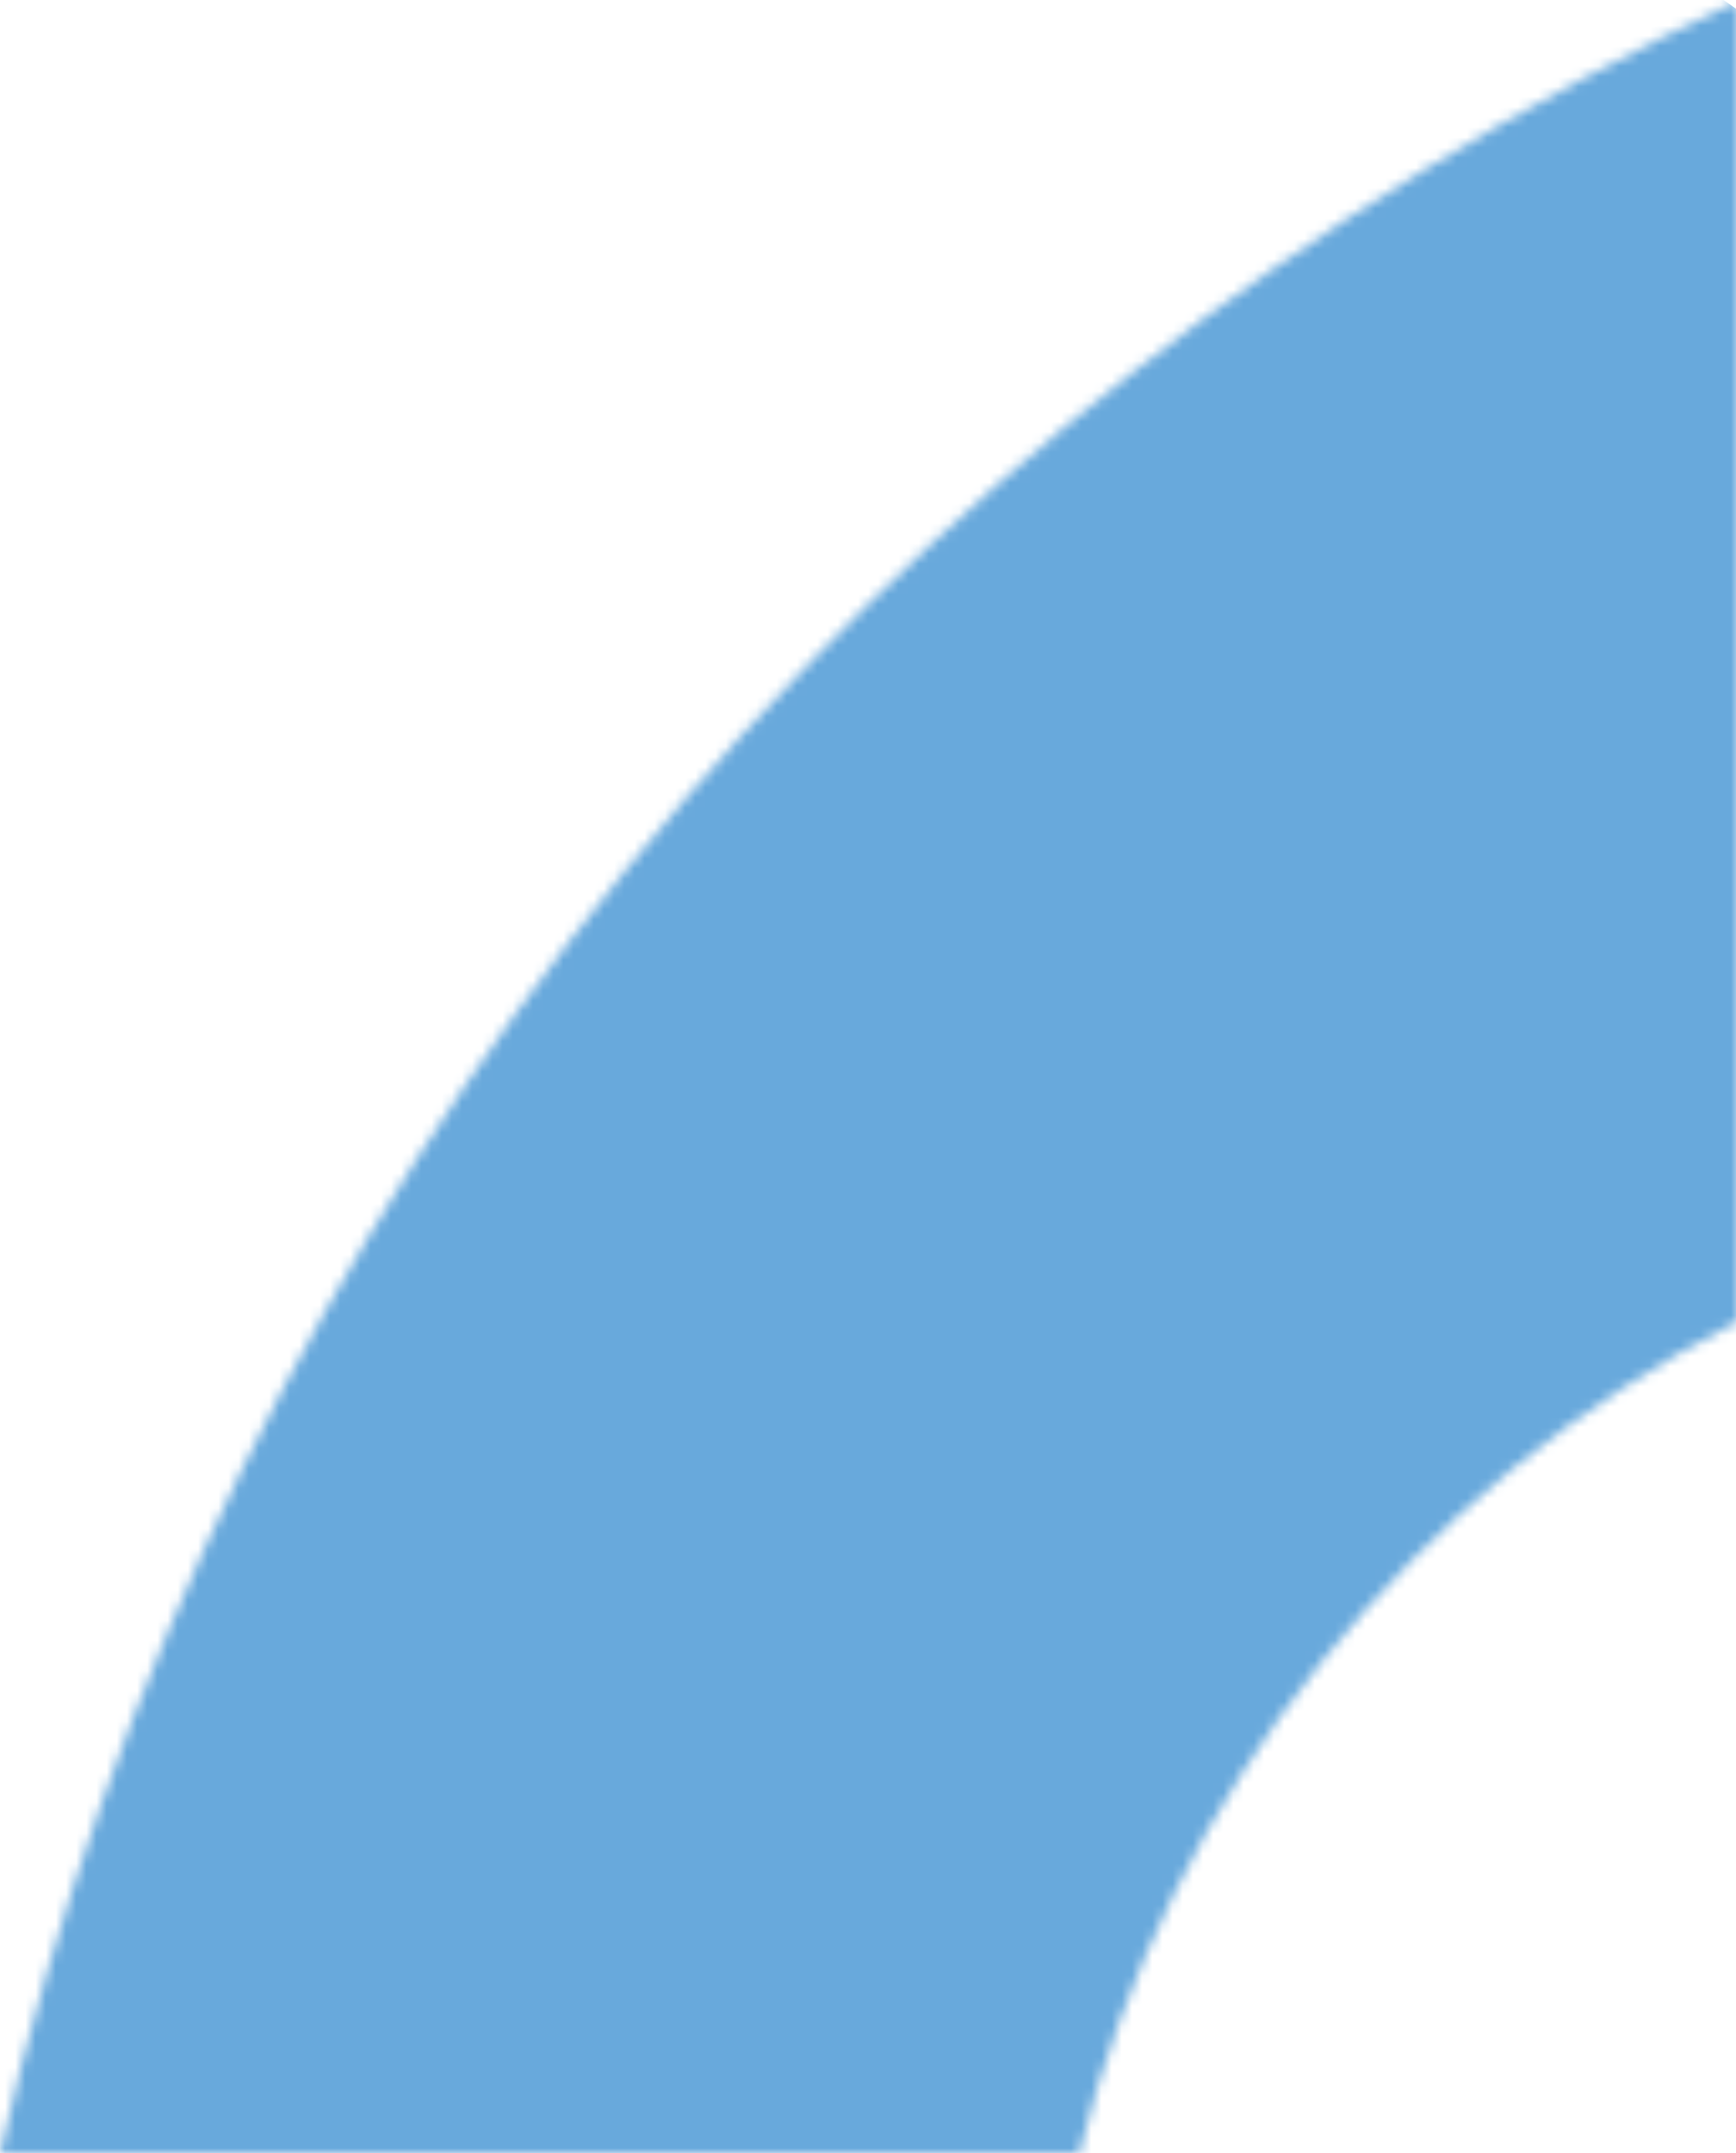 <svg width="171" height="212" viewBox="0 0 171 212" fill="none" xmlns="http://www.w3.org/2000/svg">
<mask id="mask0_1584_33473" style="mask-type:luminance" maskUnits="userSpaceOnUse" x="0" y="0" width="172" height="213">
<path d="M0 212.025H106.321C115.117 176.21 139.241 146.416 171.34 130.001V0C85.762 39.946 21.438 117.84 0 212.025Z" fill="white"/>
</mask>
<g mask="url(#mask0_1584_33473)">
<path d="M55.595 -79.369L-99.367 143.559L115.146 292.671L270.108 69.744L55.595 -79.369Z" fill="#68A9DC"/>
</g>
</svg>
